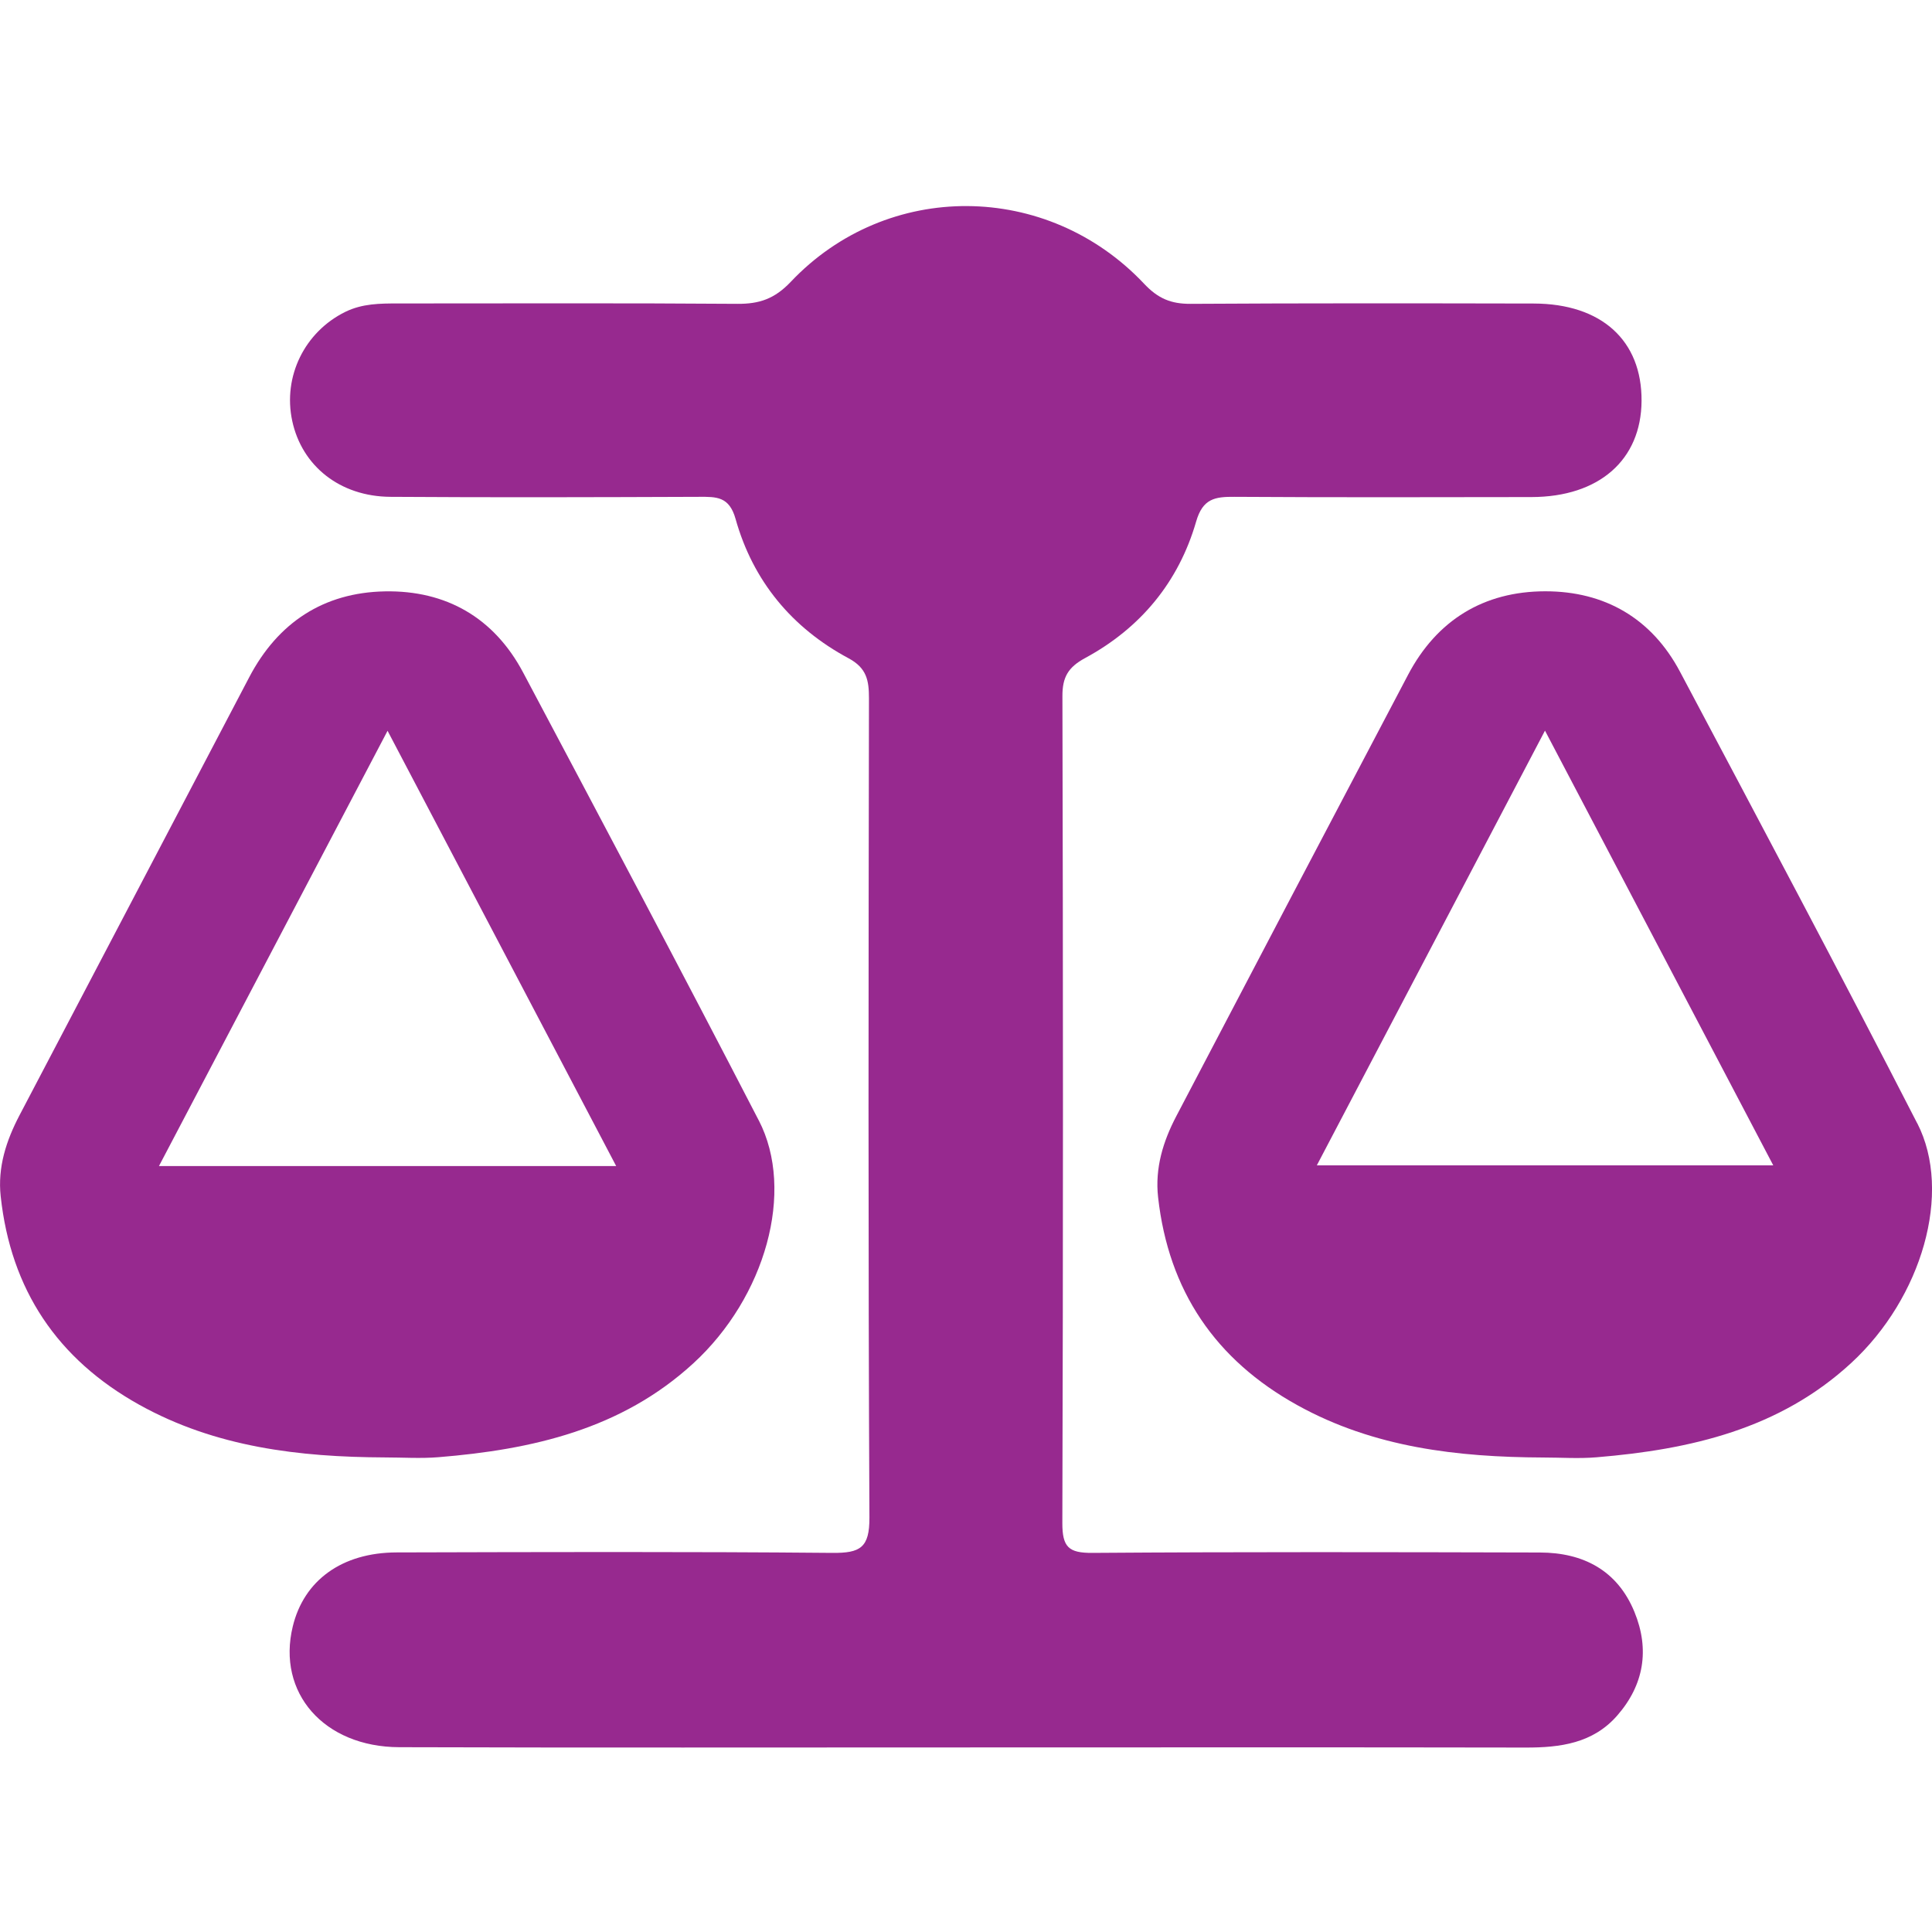 <svg width="75" height="75" viewBox="0 0 75 75" fill="none" xmlns="http://www.w3.org/2000/svg">
<g clip-path="url(#clip0_955_23)">
<path d="M37.515 67.835C30.178 67.835 22.841 67.849 15.501 67.826C12.567 67.817 10.742 65.707 11.365 63.14C11.797 61.35 13.274 60.271 15.393 60.265C21.034 60.25 26.674 60.232 32.315 60.283C33.391 60.292 33.757 60.086 33.751 58.911C33.7 48.311 33.715 37.708 33.733 27.108C33.733 26.418 33.649 25.934 32.941 25.554C30.738 24.374 29.228 22.548 28.554 20.142C28.308 19.269 27.81 19.284 27.136 19.287C23.144 19.302 19.149 19.314 15.156 19.287C13.196 19.275 11.719 18.089 11.344 16.338C10.973 14.607 11.833 12.88 13.406 12.106C14.066 11.783 14.752 11.78 15.45 11.78C19.844 11.78 24.235 11.762 28.628 11.795C29.477 11.801 30.07 11.601 30.694 10.944C34.437 6.987 40.653 7.026 44.414 11.015C44.954 11.589 45.457 11.798 46.21 11.795C50.651 11.768 55.093 11.774 59.538 11.783C62.169 11.789 63.74 13.215 63.725 15.564C63.71 17.856 62.076 19.29 59.454 19.296C55.612 19.302 51.766 19.311 47.924 19.287C47.169 19.281 46.692 19.35 46.434 20.247C45.757 22.59 44.279 24.38 42.125 25.545C41.468 25.901 41.24 26.283 41.243 27.027C41.27 37.729 41.273 48.428 41.24 59.129C41.24 60.056 41.483 60.289 42.403 60.283C48.194 60.241 53.984 60.253 59.775 60.268C61.462 60.271 62.787 60.961 63.449 62.575C64.046 64.03 63.821 65.411 62.775 66.603C61.837 67.673 60.575 67.843 59.232 67.84C51.994 67.826 44.756 67.835 37.518 67.835H37.515Z" fill="#97298F"/>
<path d="M29.456 43.496C26.449 37.678 23.377 31.892 20.308 26.107C19.178 23.979 17.317 22.912 14.94 22.957C12.567 23.002 10.789 24.164 9.674 26.292C6.704 31.964 3.725 37.63 0.755 43.299C0.243 44.279 -0.096 45.31 0.027 46.44C0.419 50.065 2.221 52.758 5.407 54.533C8.371 56.182 11.617 56.562 14.931 56.577C15.63 56.577 16.331 56.625 17.023 56.568C20.656 56.272 24.121 55.489 26.914 52.925C29.71 50.361 30.876 46.243 29.456 43.493V43.496ZM6.171 45.266C9.129 39.632 12.021 34.128 15.045 28.369C18.072 34.134 20.965 39.638 23.92 45.266H6.171Z" fill="#97298F"/>
<path d="M74.425 43.604C71.413 37.732 68.311 31.907 65.218 26.077C64.118 24.003 62.295 22.951 59.982 22.954C57.608 22.957 55.783 24.066 54.662 26.194C51.656 31.901 48.656 37.612 45.664 43.329C45.152 44.306 44.831 45.343 44.957 46.476C45.362 50.101 47.175 52.785 50.367 54.551C53.334 56.194 56.58 56.565 59.895 56.58C60.593 56.58 61.294 56.631 61.987 56.571C65.619 56.269 69.081 55.48 71.868 52.907C74.602 50.385 75.806 46.294 74.428 43.604H74.425ZM51.119 45.239C54.038 39.677 56.928 34.173 59.976 28.363C63.024 34.164 65.895 39.633 68.838 45.239H51.119Z" fill="#97298F"/>
</g>
<defs>
<clipPath id="clip0_955_23">
<rect width="75" height="59.84" fill="white" transform="translate(0 8)"/>
</clipPath>
</defs>
</svg>
